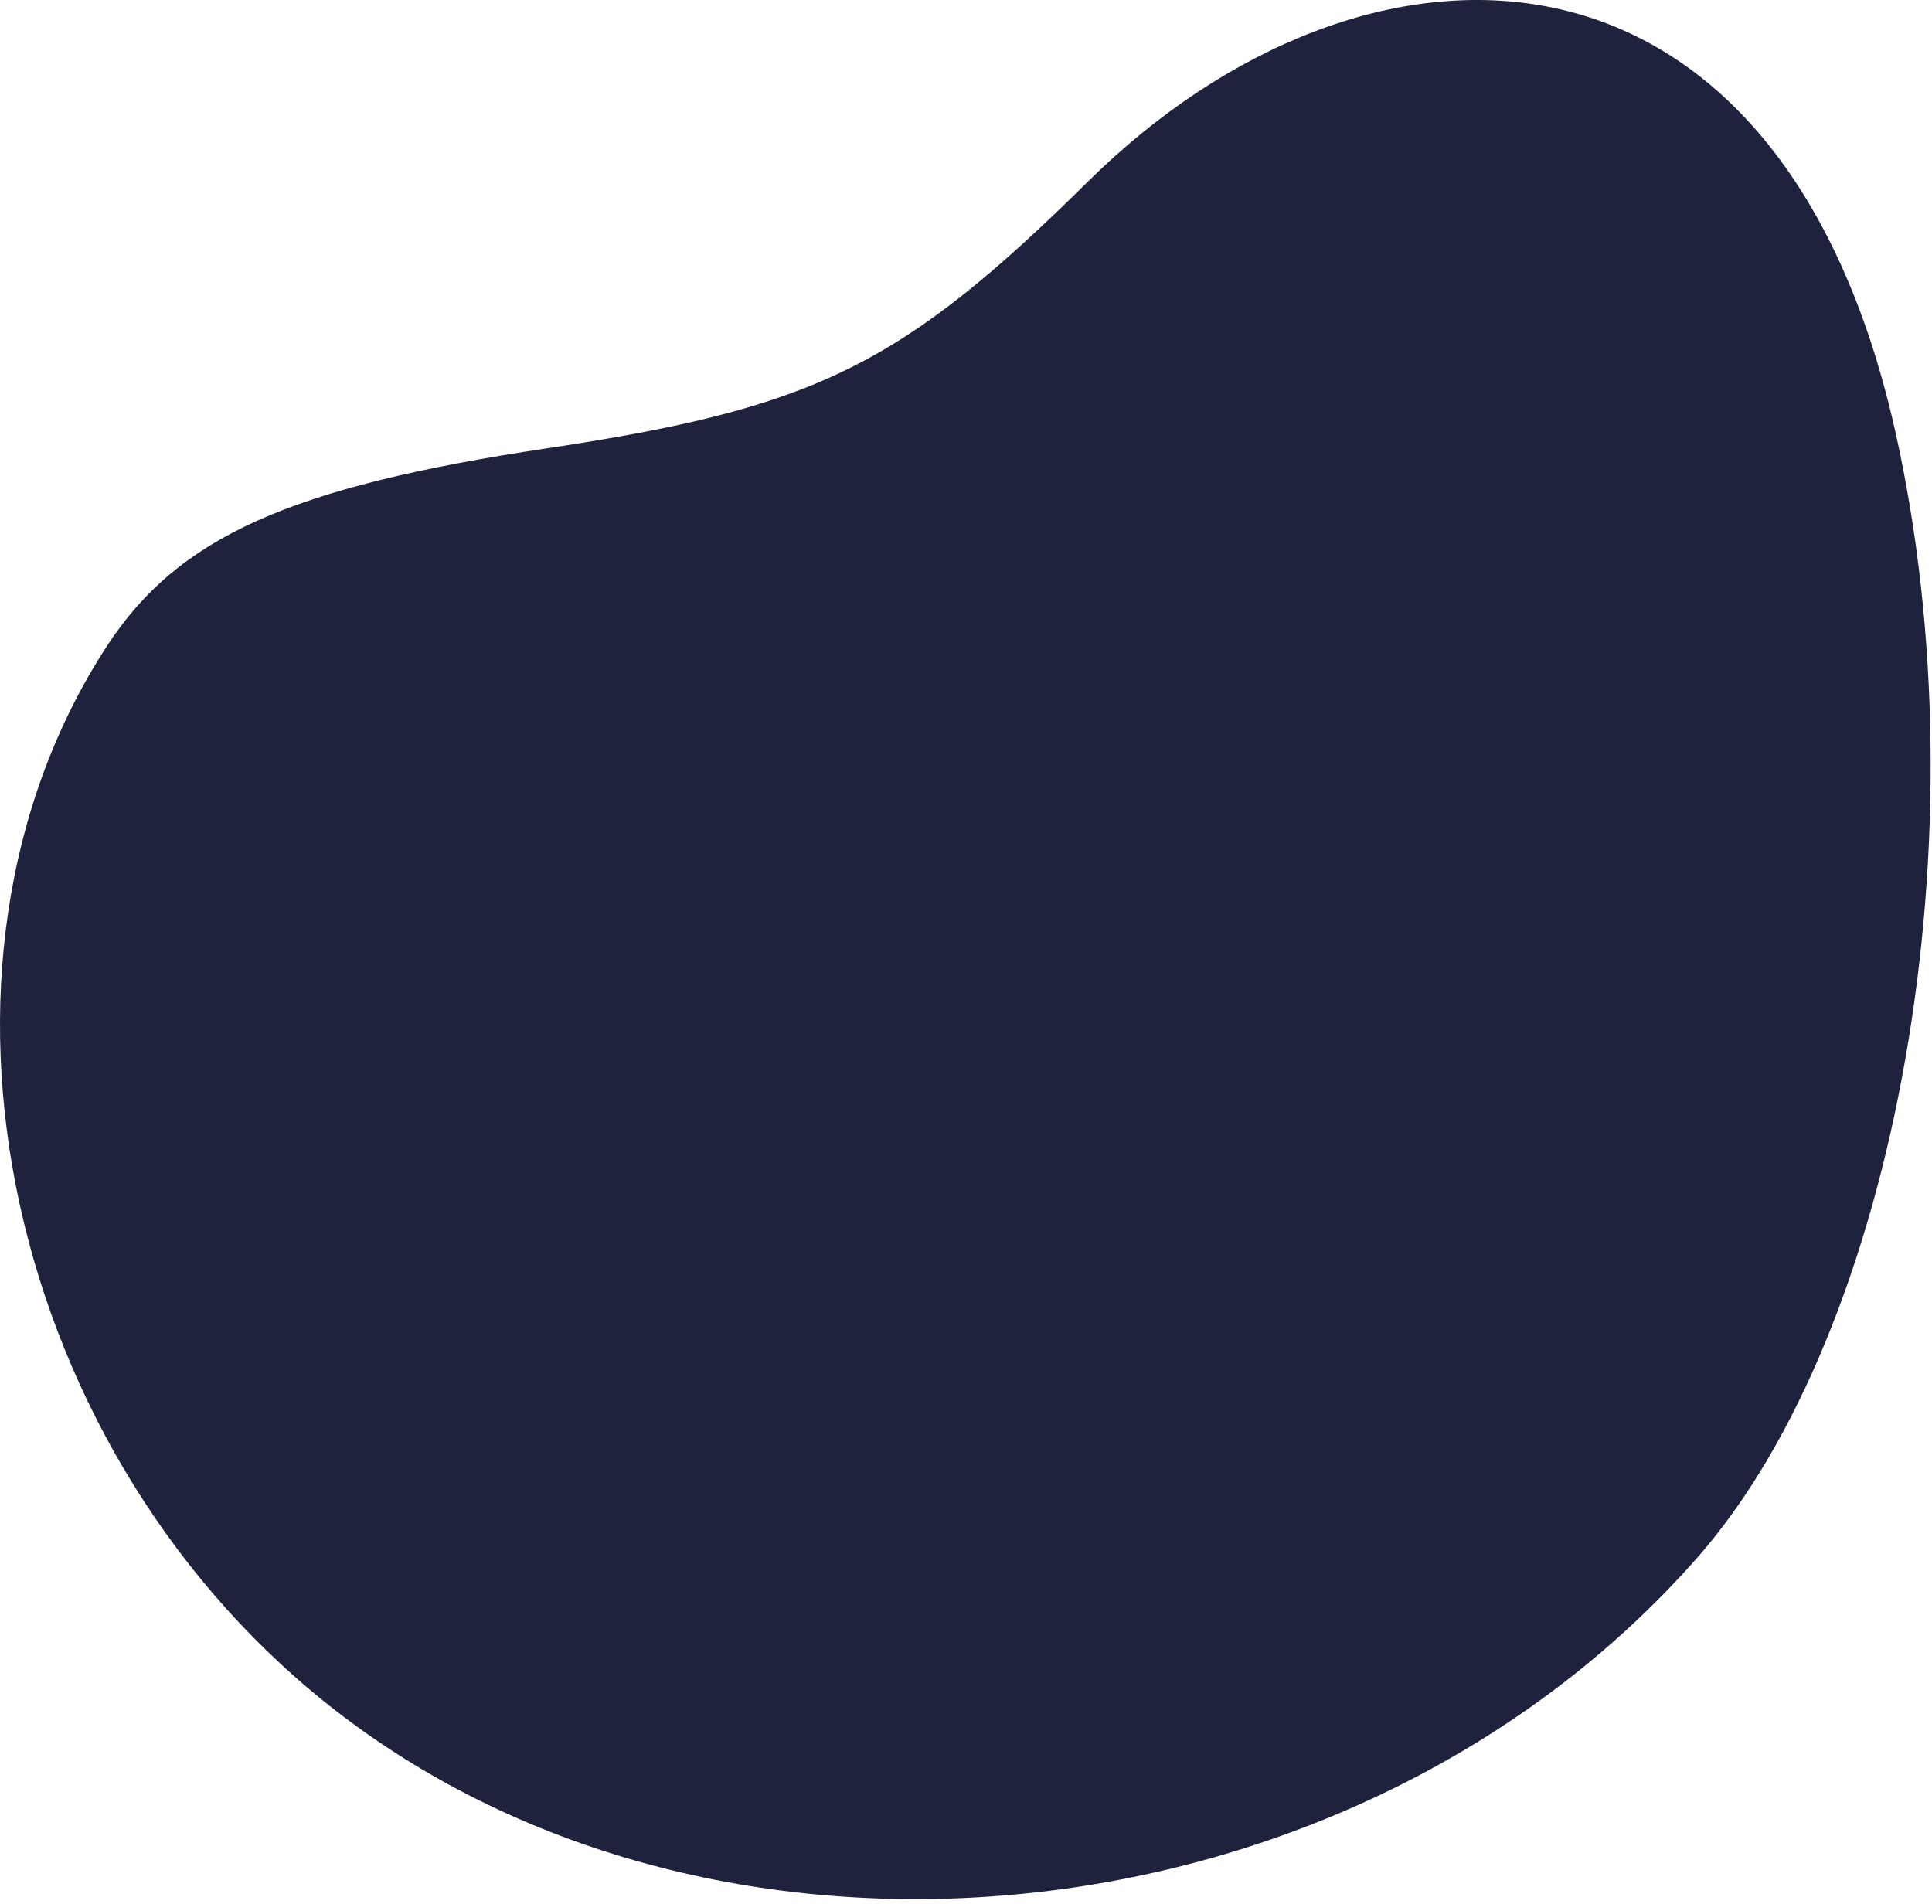 <svg width="278" height="274" viewBox="0 0 278 274" fill="none" xmlns="http://www.w3.org/2000/svg">
<path d="M78.694 64.517C117.344 58.716 129.758 52.595 156.551 26.126C196.335 -13.167 255.687 -13.345 272.659 61.816C285.71 119.623 273.126 191.345 244.164 224.228C195.394 279.603 105.134 289.504 49.108 246.784C0.808 209.959 -14.714 139.114 15.404 92.944C25.618 77.285 41.674 70.071 78.694 64.517Z" fill="#1E223D"/>
</svg>
